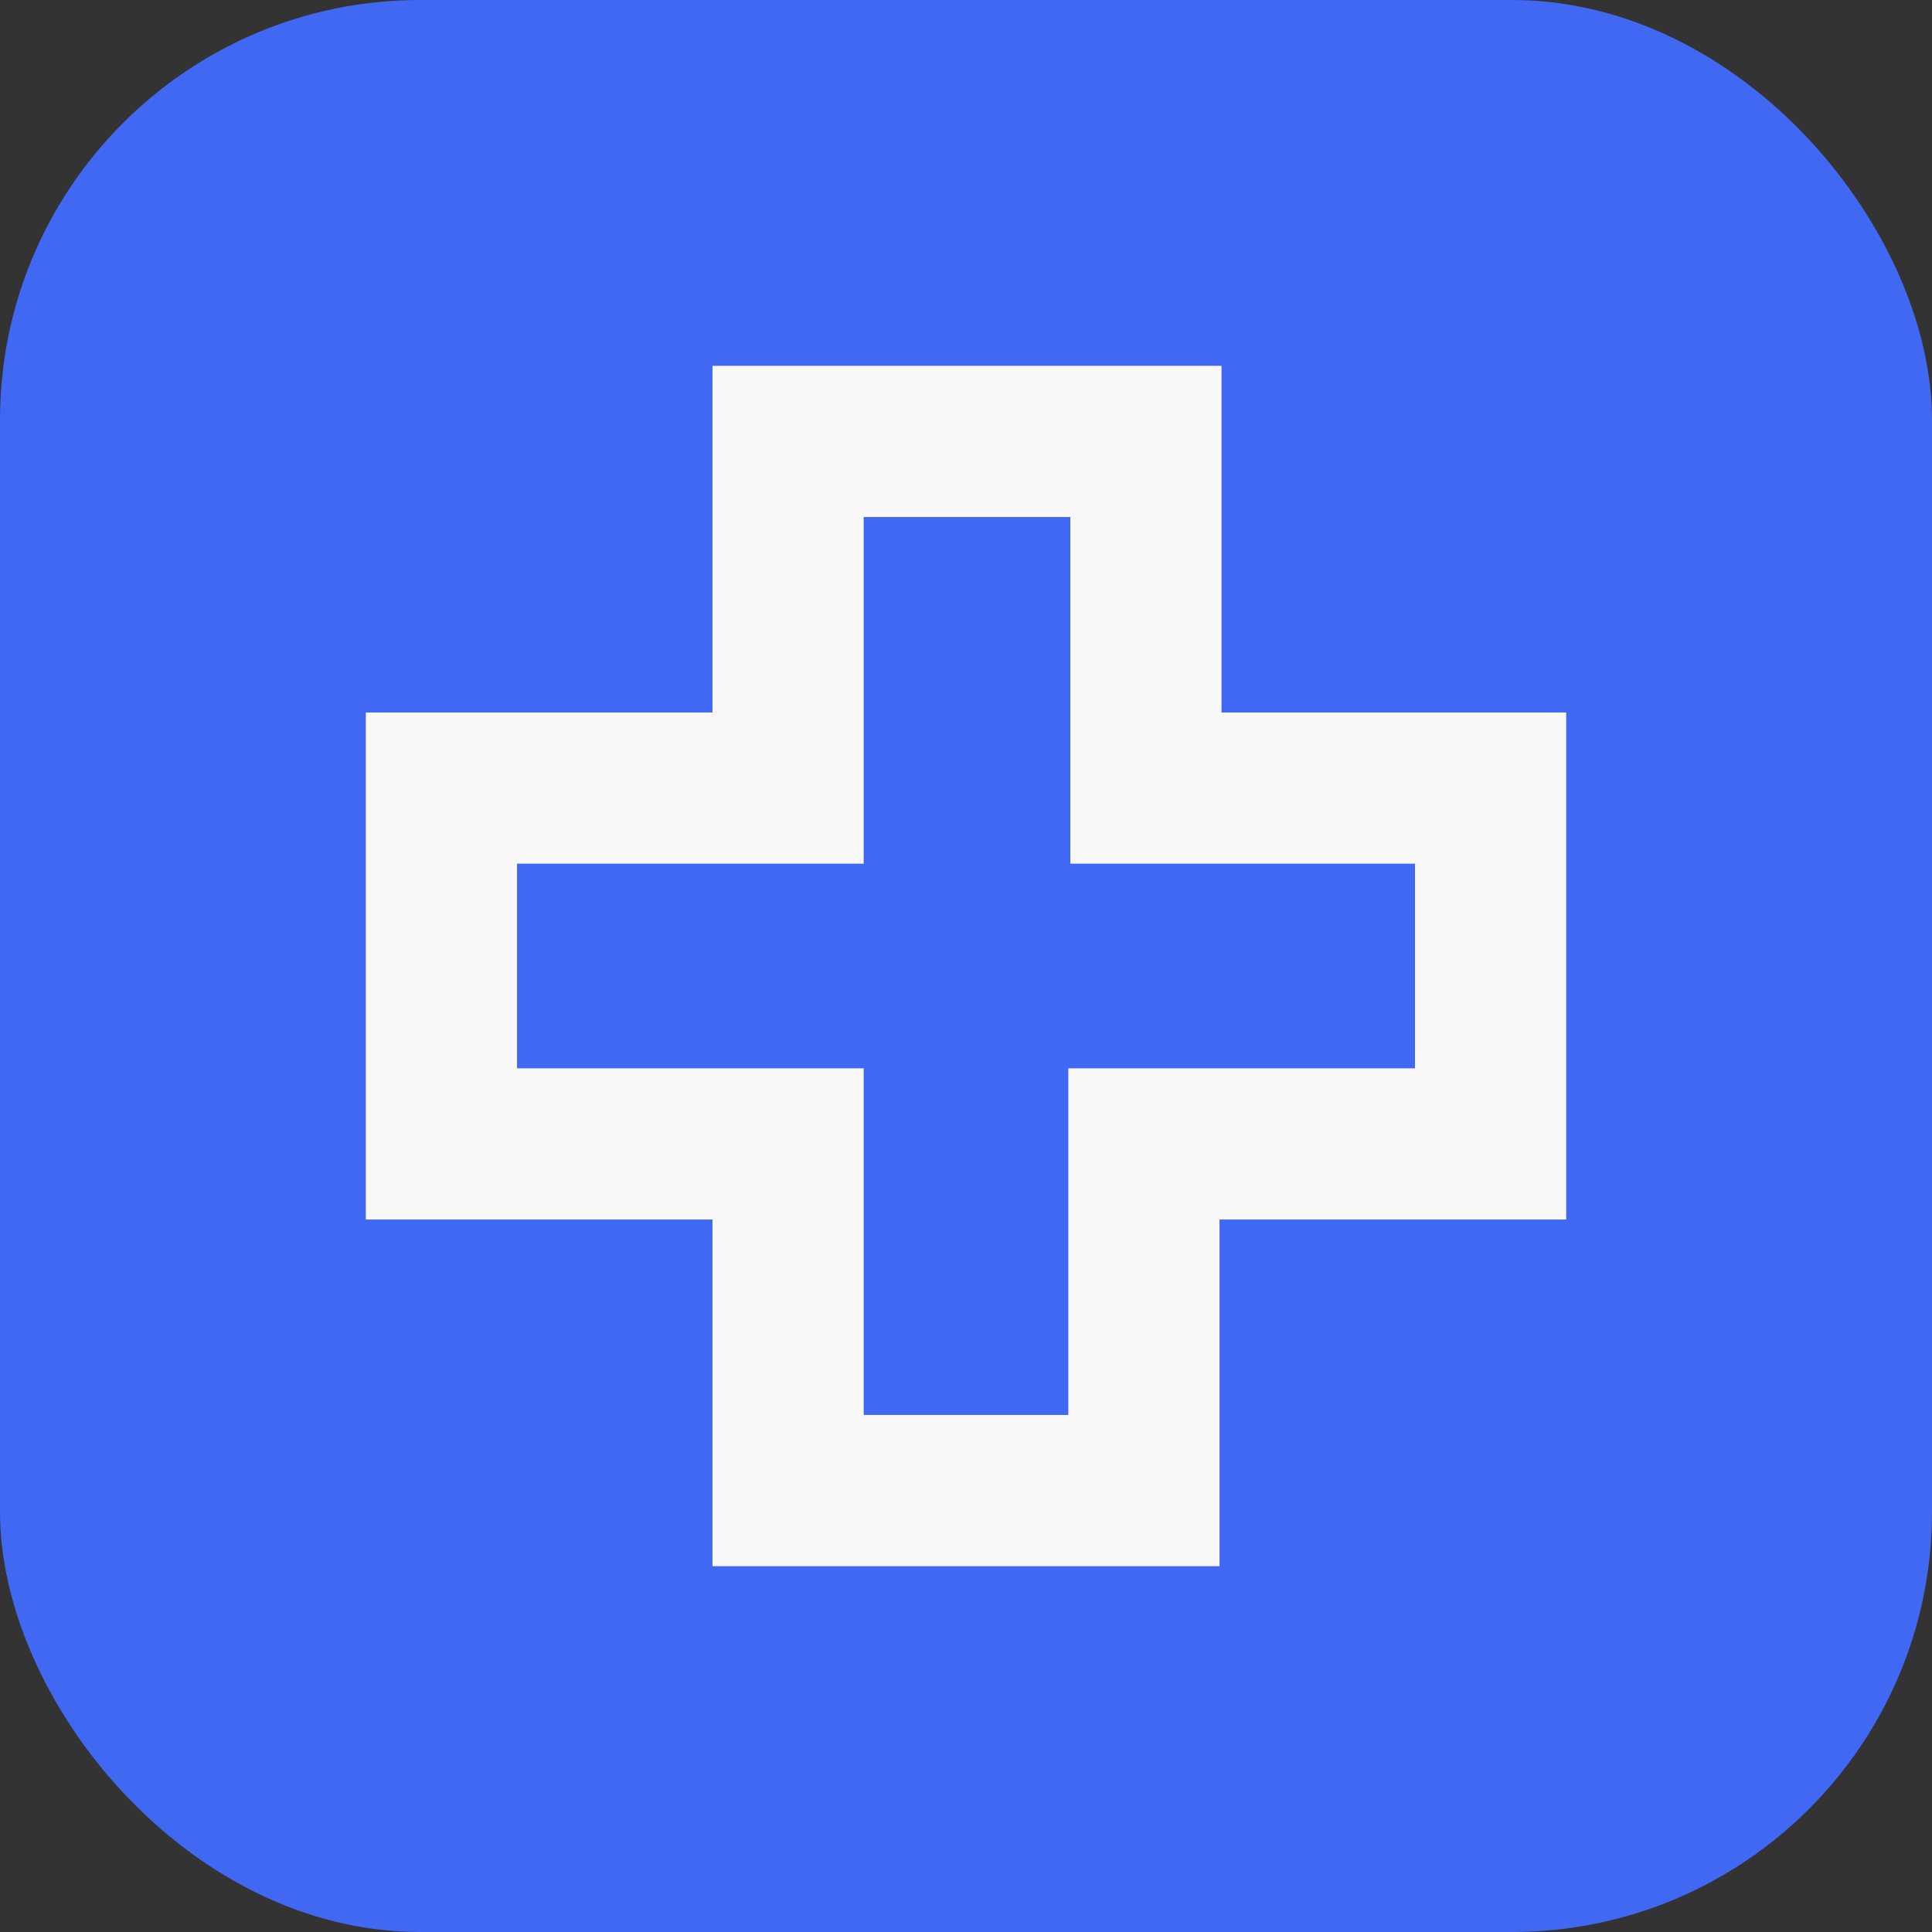 <?xml version="1.0" encoding="UTF-8"?> <svg xmlns="http://www.w3.org/2000/svg" width="23" height="23" viewBox="0 0 23 23" fill="none"><rect x="0" y="0" width="23" height="23" fill="#333333" stroke="none"/> <rect width="23" height="23" rx="5" fill="#4168F2"></rect> <path d="M13.642 8.482V9.382H14.542H17.745V13.618H14.518H13.618V14.518V17.745H9.382V14.518V13.618H8.482H5.255V9.382H8.482H9.382V8.482V5.255H13.642V8.482Z" stroke="#F8F8F8" stroke-width="1.8"></path> </svg> 